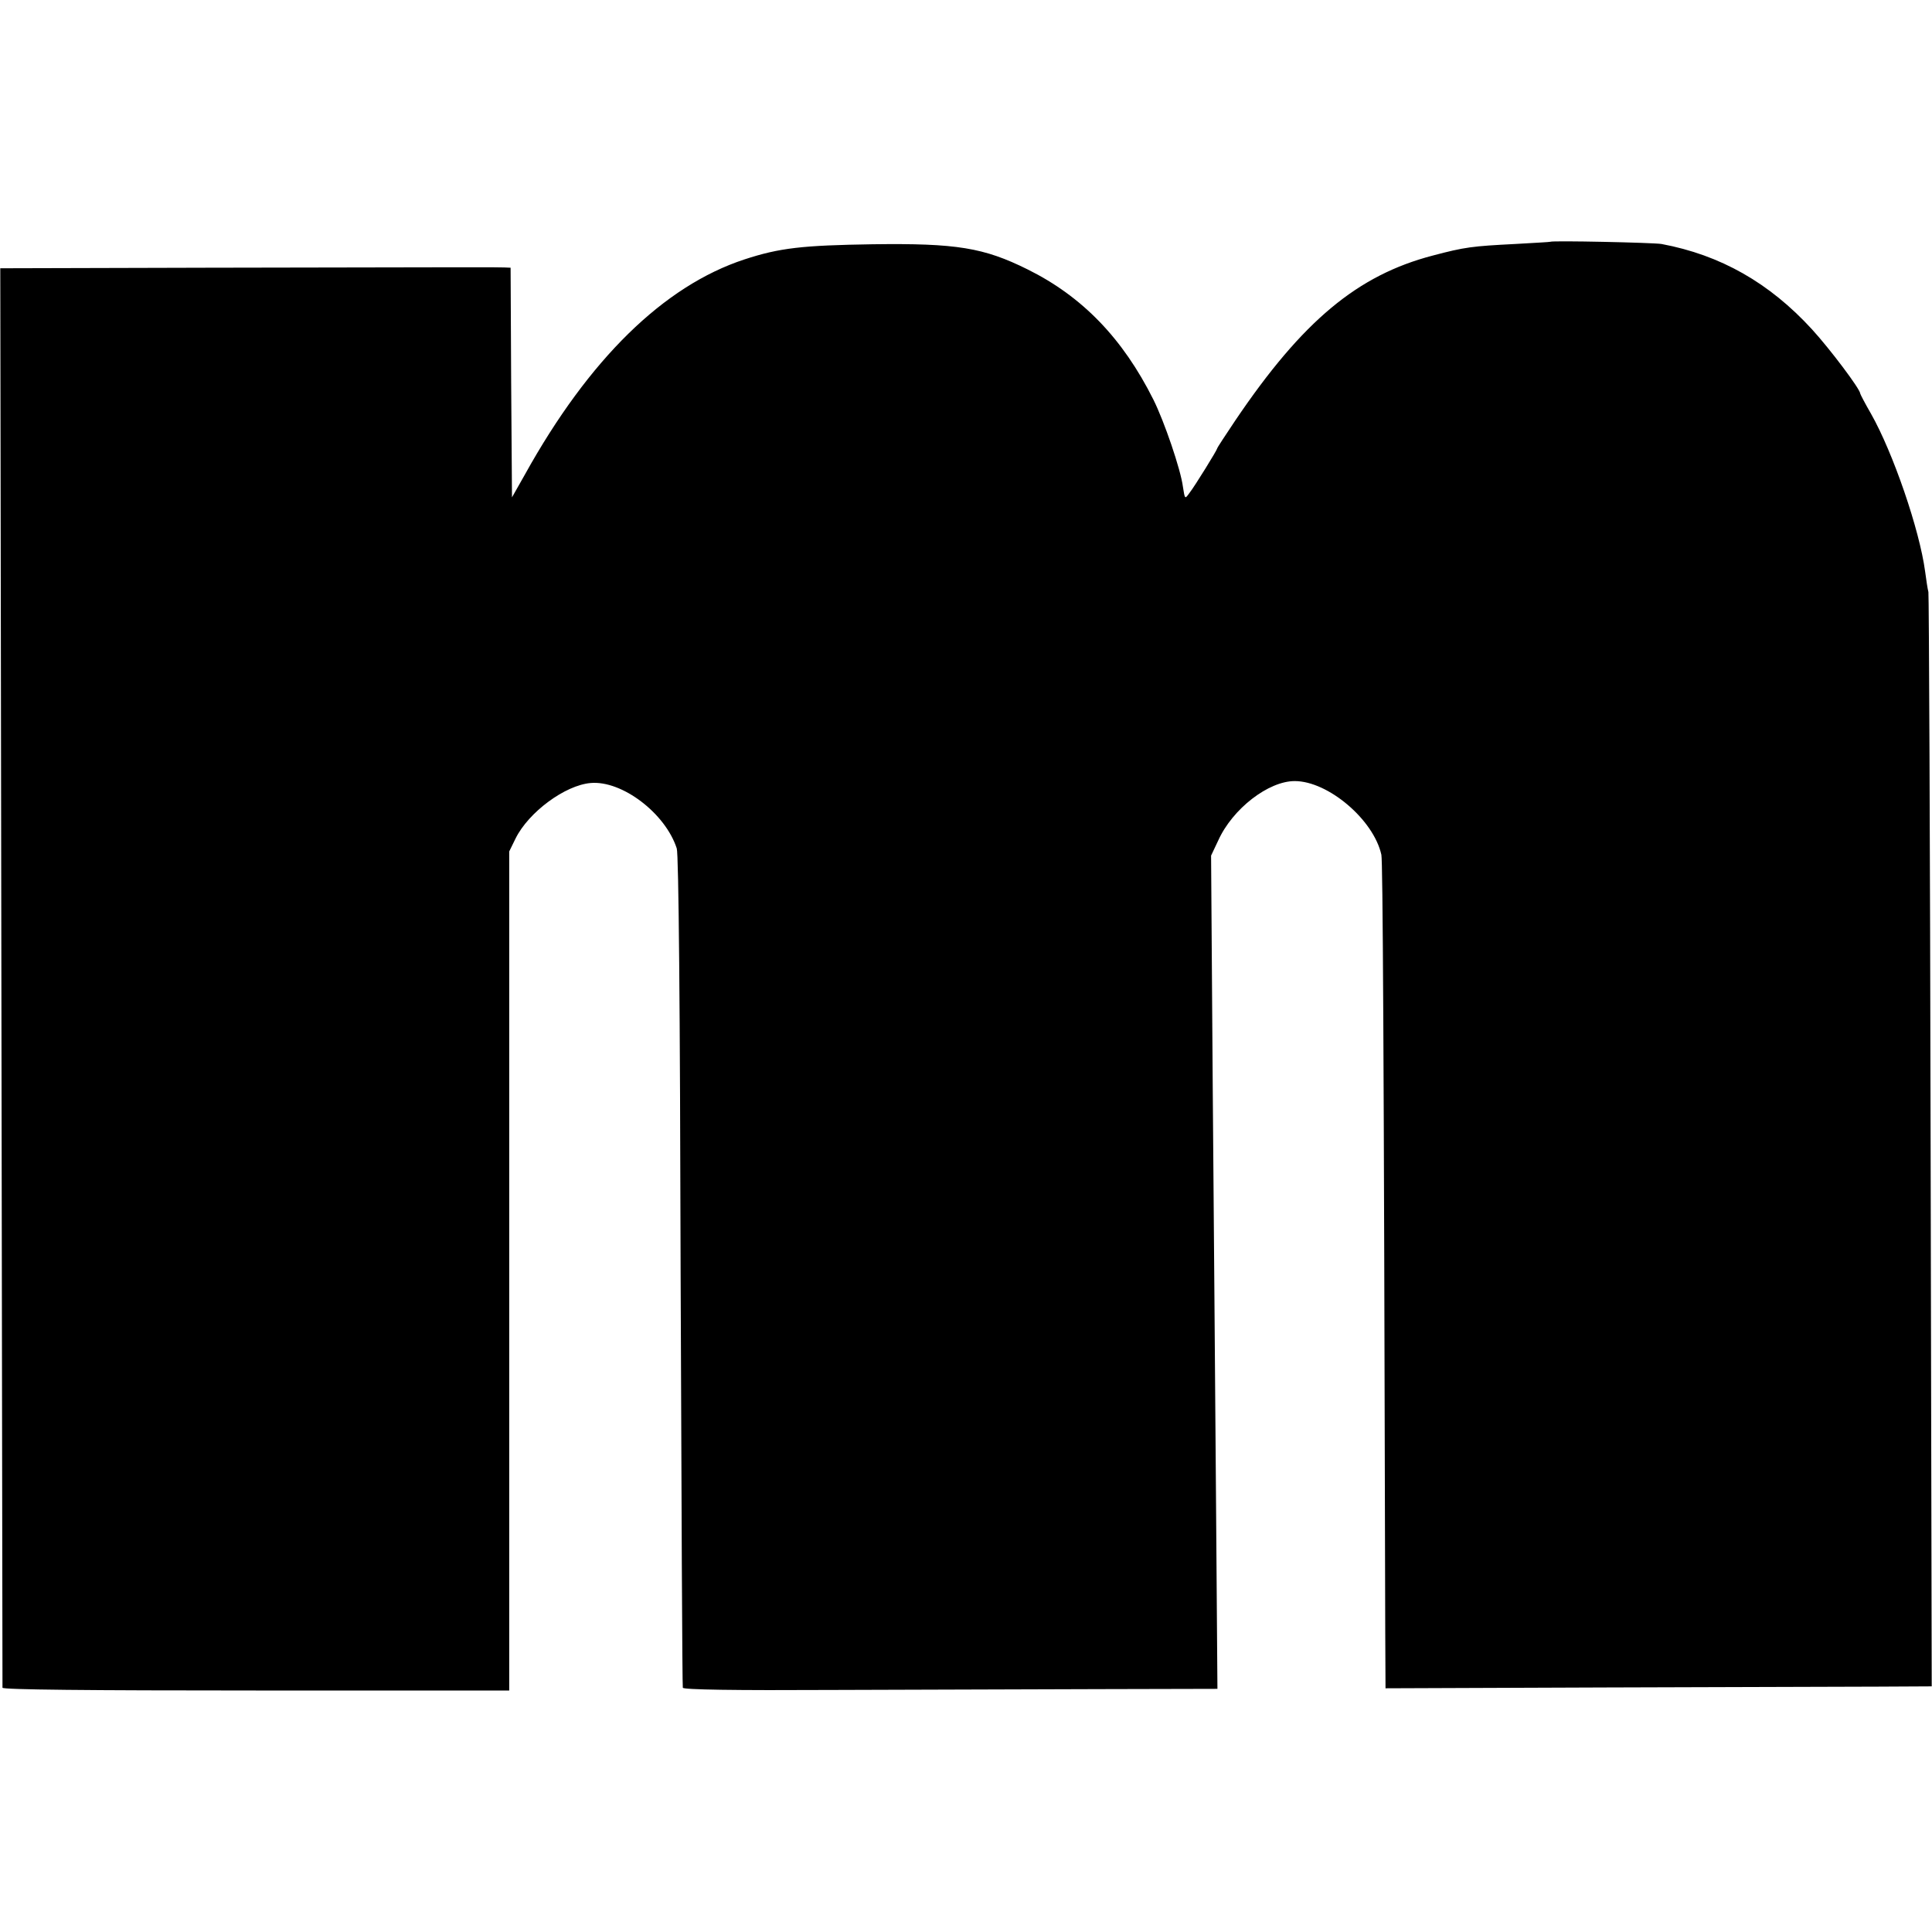 <svg version="1" xmlns="http://www.w3.org/2000/svg" width="933.333" height="933.333" viewBox="0 0 700 700"><path d="M561.7 87.6c-.1.1-5.8.4-12.7.8-15.6.8-18.2 1.1-29.9 4.2-27.2 7.1-47.1 23.6-71.5 59.7-3.6 5.4-6.6 9.9-6.6 10.2 0 .5-8 13.5-10.1 16.2-1.6 2.2-1.6 2.2-2.3-2.3-.8-6.3-6.8-23.8-10.7-31.6-11.1-22.2-25.8-37.4-45.6-47.2-15.9-7.9-25.8-9.5-56.1-9.1-25.5.4-33.7 1.3-46.5 5.5-29.2 9.6-56.3 36.1-79.5 77.9l-4.7 8.3-.3-41.6L185 97l-2.3-.1c-2.6-.1-9.7-.1-107.9.1l-74.7.2.4 256.6C.7 495 .9 611 .9 611.5c.1.7 31.1 1 91.8 1h91.8v-304l2.3-4.7c4.7-9.5 17.9-19.3 27.2-20.1 11.4-1 27.1 11 31.2 23.7.7 2 1.2 58.1 1.4 153.1.3 82.5.6 150.5.8 151 .2.7 18.7 1 54.7.8 29.9-.1 73.4-.2 96.7-.3l42.3-.1-.5-66.7c-.3-36.7-.8-104.6-1.2-150.9l-.6-84.3 2.6-5.5c5.2-11.5 18.2-21.5 27.7-21.5 12.1 0 28.6 14 31.4 26.7.5 2.7.9 63.5 1.4 280.9l.1 21.1 79.8-.3c43.8-.1 88.3-.3 98.9-.3l19.2-.1-.4-197.2c-.2-108.5-.6-198.2-.8-199.3-.3-1.1-.8-4.5-1.2-7.5-2-15-11.6-43-19.6-57.1-2.2-3.8-3.9-7.1-3.9-7.3 0-1.6-11-16.2-17.5-23.3-15.4-16.8-33.1-26.9-54.5-30.9-3-.5-39.7-1.3-40.3-.8z"/></svg>